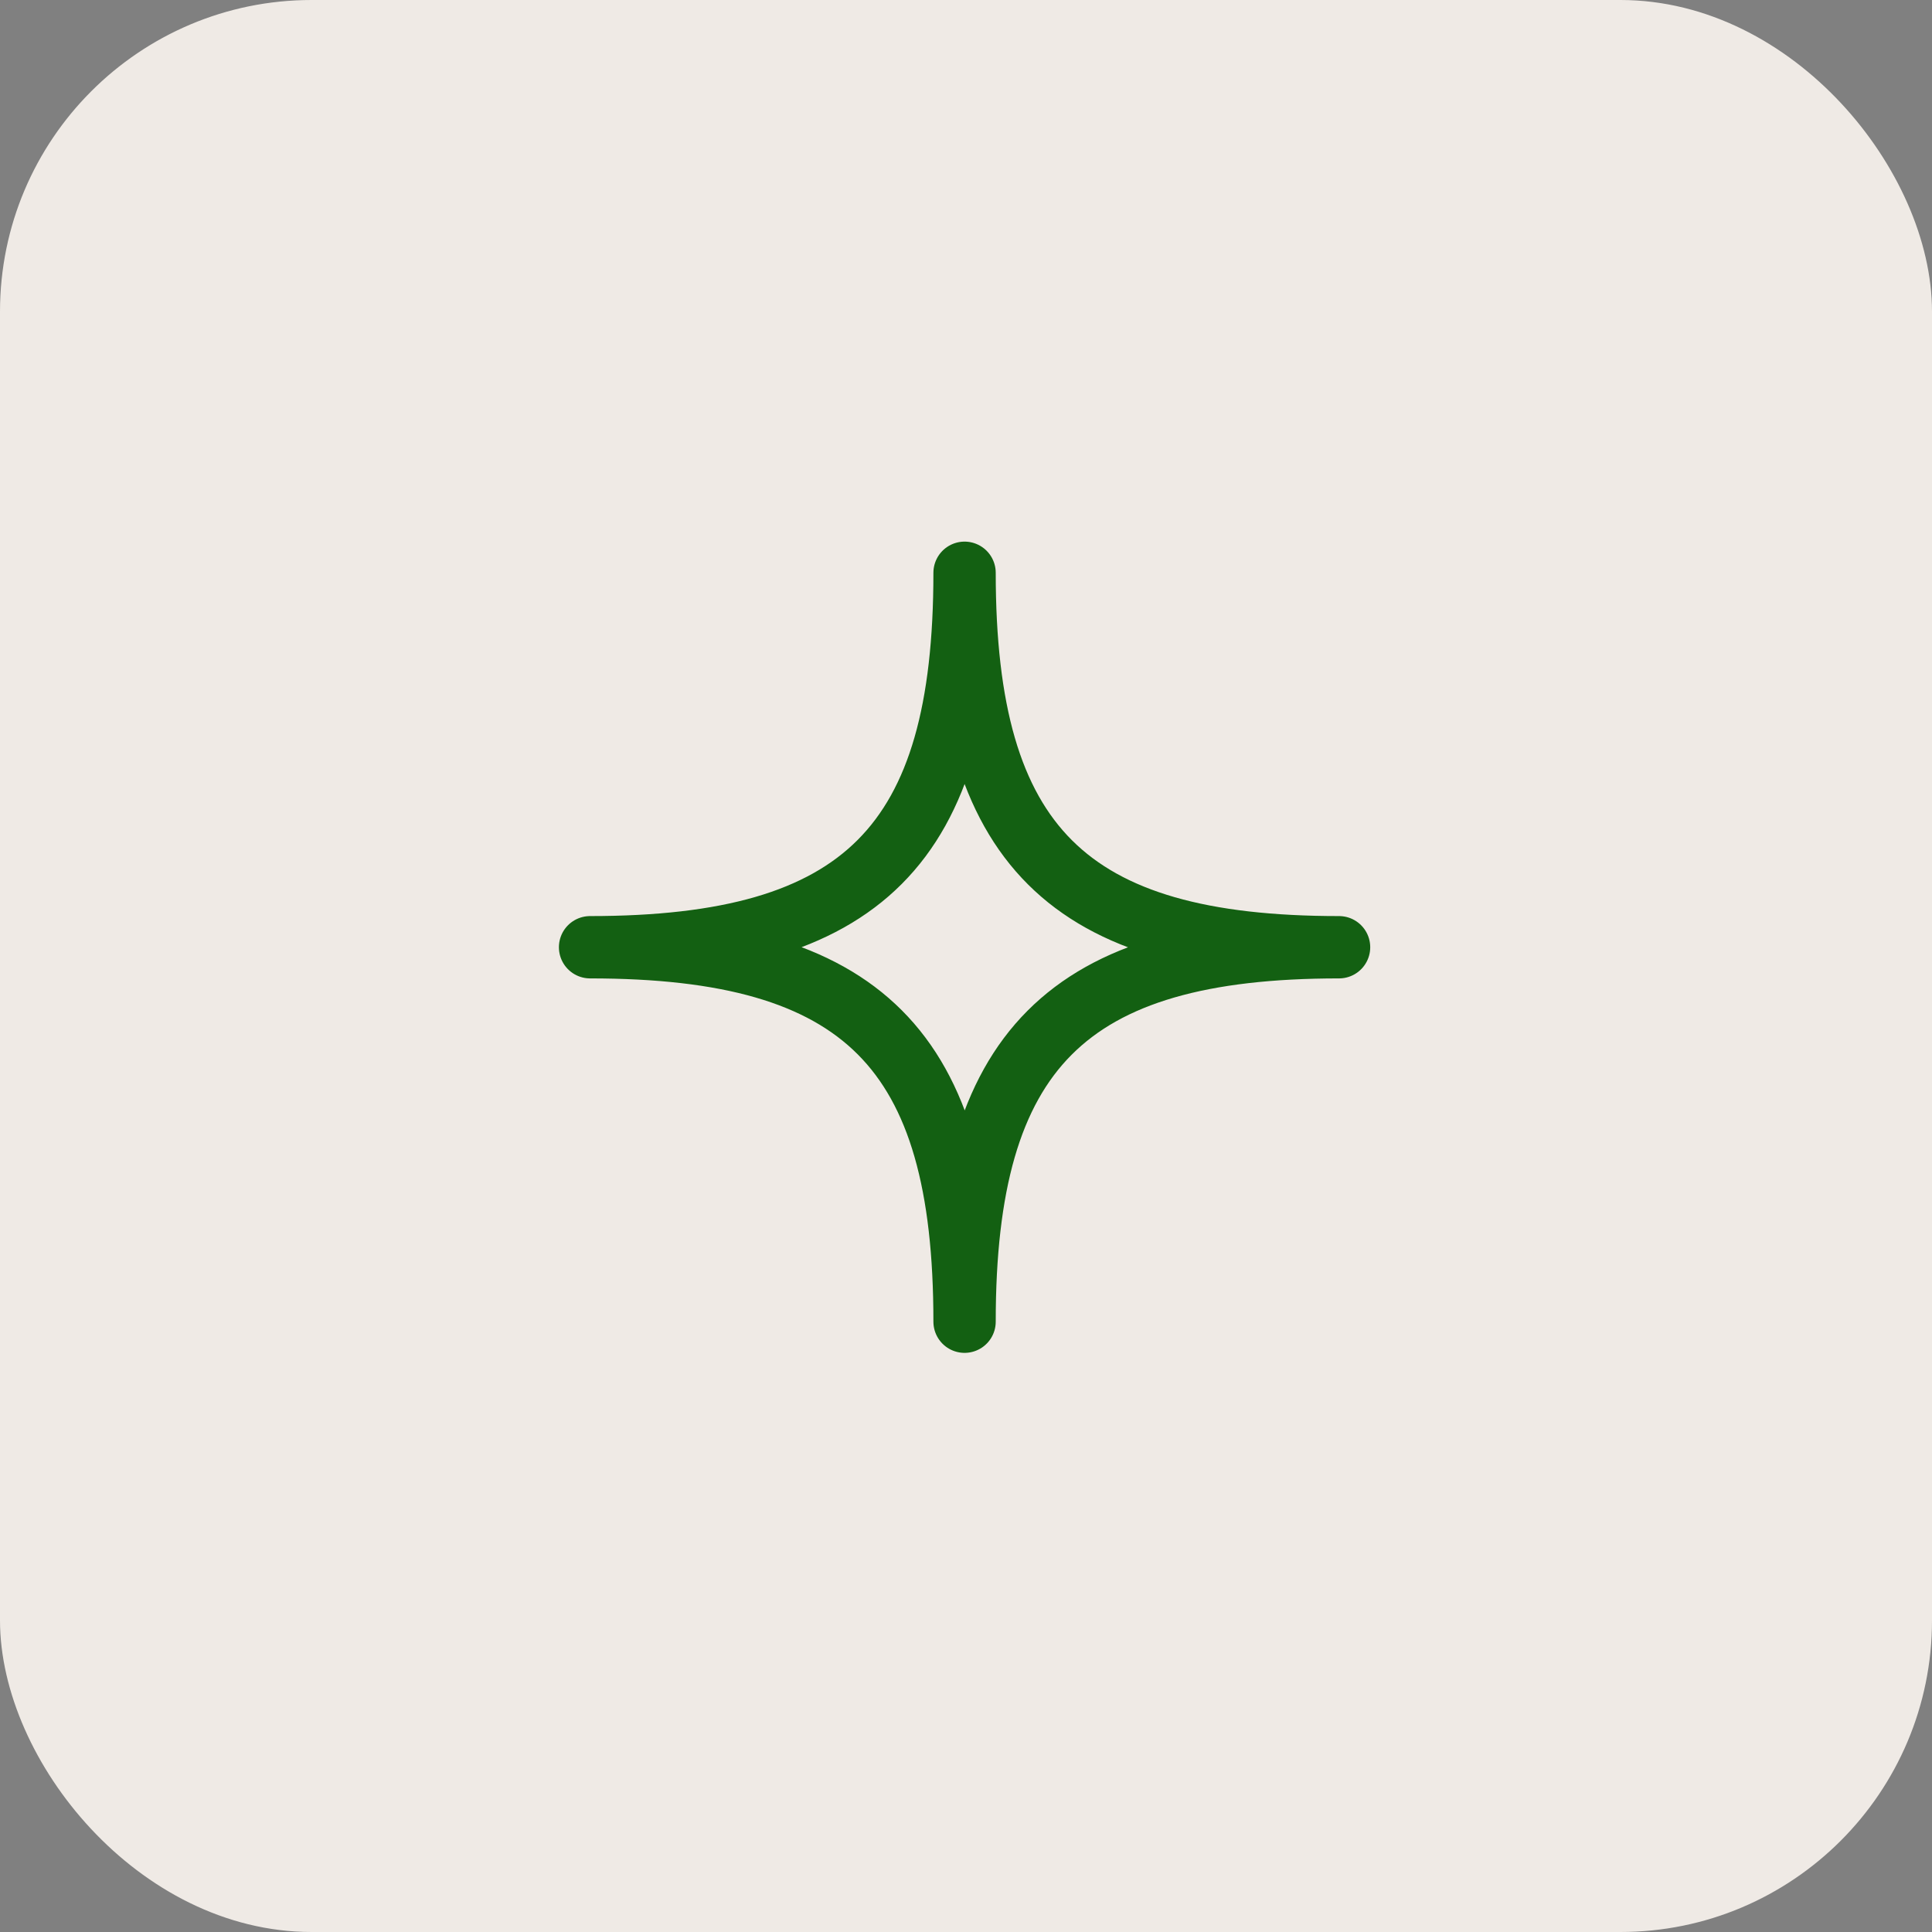 <?xml version="1.0" encoding="UTF-8"?> <svg xmlns="http://www.w3.org/2000/svg" width="62" height="62" viewBox="0 0 62 62" fill="none"><rect x="0" y="0" width="62" height="62" fill="#808080" stroke="none"/><rect x="0.5" y="0.5" width="61" height="61" rx="9.5" fill="#EFEAE5" stroke="#EFEAE5"></rect><path d="M30.954 18.381C30.954 27.149 34.268 30.398 42.972 30.398C34.218 30.398 30.954 33.714 30.954 42.415C30.954 33.675 27.704 30.398 18.936 30.398C27.704 30.398 30.954 27.099 30.954 18.381Z" stroke="#136012" stroke-width="2" stroke-linecap="round" stroke-linejoin="round"></path></svg> 